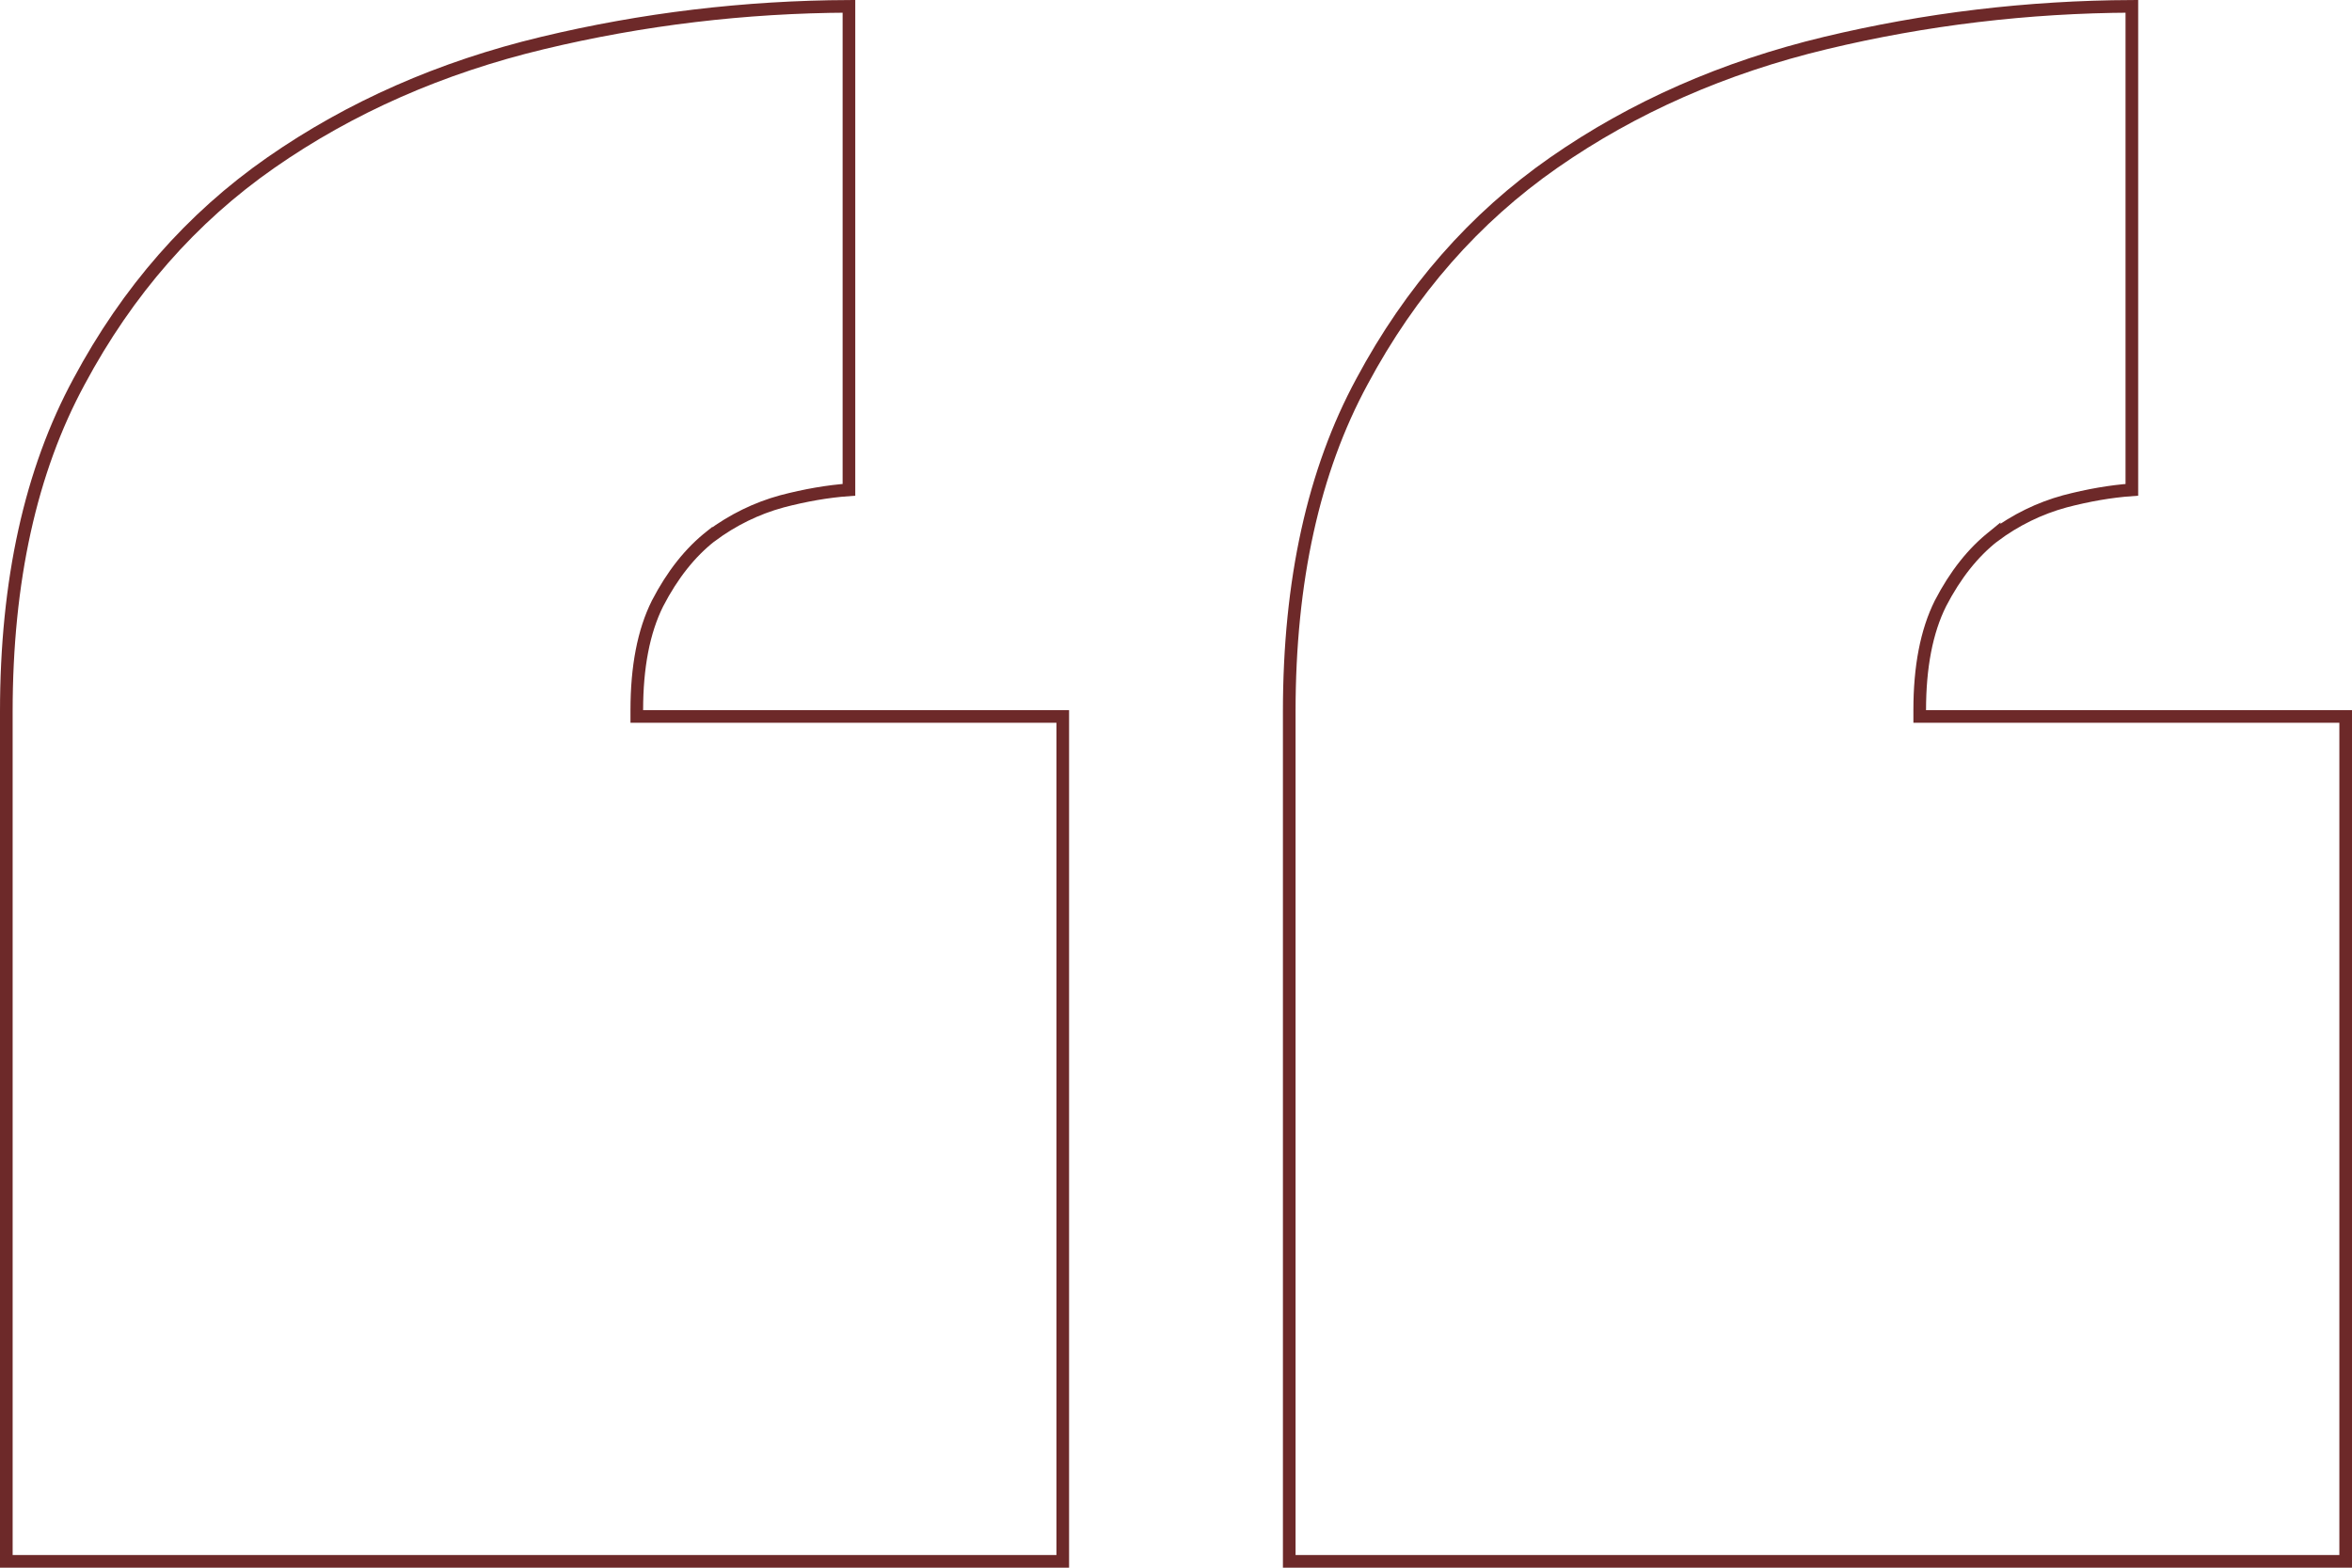 <svg width="186" height="124" viewBox="0 0 186 124" fill="none" xmlns="http://www.w3.org/2000/svg">
<path d="M152.314 56.671H185.5V123.5H101.955V56.303C101.955 45.942 103.881 37.241 107.707 30.178L107.708 30.176C111.548 22.999 116.605 17.231 122.877 12.863C129.163 8.486 136.326 5.33 144.372 3.401C152.276 1.505 160.349 0.539 168.591 0.501V38.743C166.927 38.861 165.157 39.167 163.284 39.657L163.279 39.659C161.279 40.206 159.418 41.117 157.697 42.389L157.697 42.388L157.687 42.396C156.033 43.686 154.626 45.47 153.455 47.727L153.452 47.734C152.349 49.946 151.814 52.768 151.814 56.171V56.671H152.314ZM50.859 56.671H84.045V123.5H0.5V56.303C0.5 45.942 2.426 37.241 6.252 30.178L6.253 30.176C10.094 22.999 15.15 17.231 21.422 12.863C27.708 8.486 34.871 5.33 42.918 3.401C50.822 1.505 58.894 0.539 67.136 0.501V38.743C65.472 38.861 63.703 39.167 61.829 39.657L61.829 39.657L61.824 39.659C59.825 40.206 57.964 41.117 56.243 42.389L56.242 42.388L56.232 42.396C54.578 43.686 53.171 45.47 52.001 47.727L52.001 47.727L51.997 47.734C50.894 49.946 50.359 52.768 50.359 56.171V56.671H50.859Z" stroke="#6d2929"/>
</svg>
